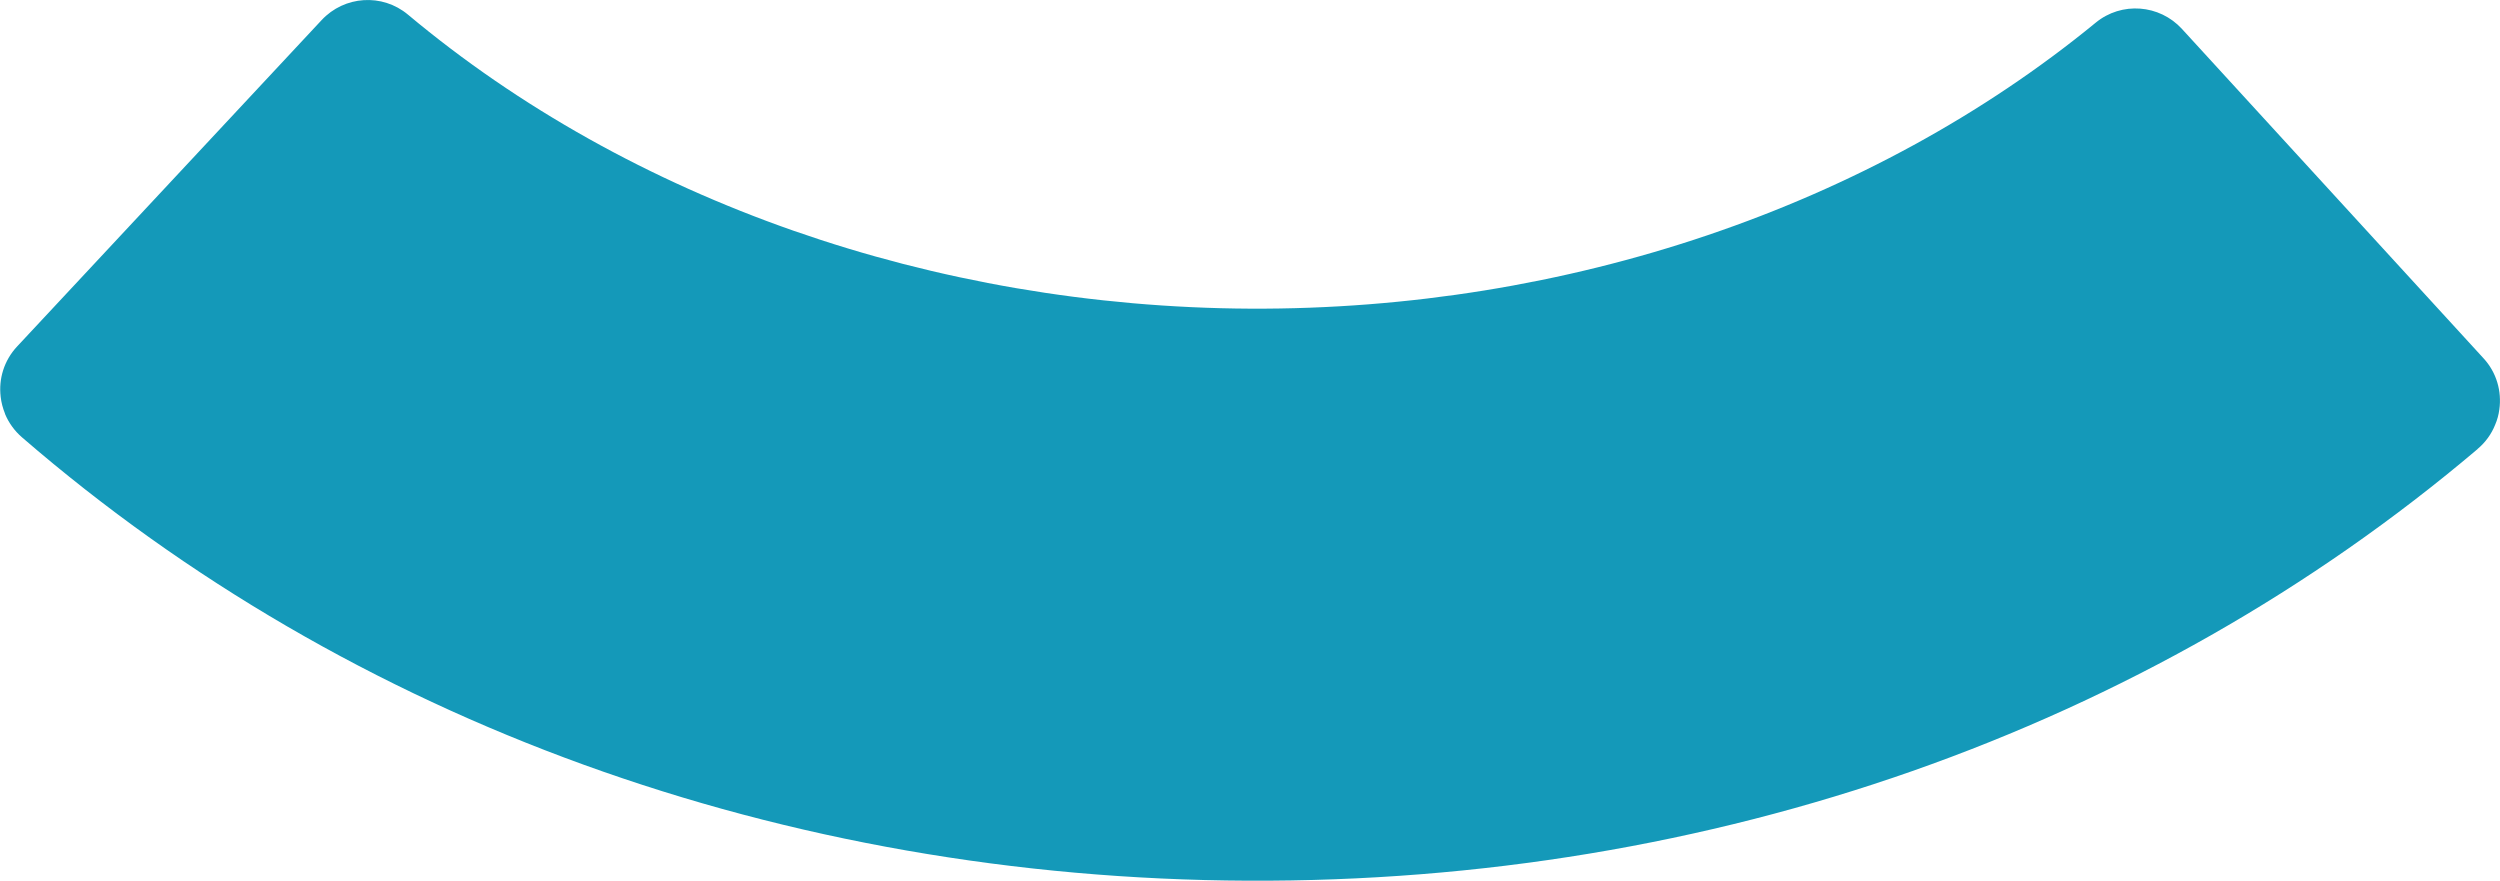<?xml version="1.0" encoding="UTF-8"?>
<svg id="_編集レイヤー" data-name="編集レイヤー" xmlns="http://www.w3.org/2000/svg" viewBox="0 0 189.85 66.88">
  <defs>
    <style>
      .cls-1 {
        fill: #1499b9;
      }
    </style>
  </defs>
  <path class="cls-1" d="M188.15,34.1c-25.17,21.33-58.13,32.94-93.39,32.78-35.27-.16-68.12-12.08-93.08-33.66-.59-.51-1.02-1.12-1.3-1.79,0,0,0-.01,0-.02-.17-.42-.28-.84-.33-1.28t0-.01c-.16-1.34.25-2.74,1.25-3.81L24.42,1.53c1.73-1.86,4.61-2.05,6.56-.42,16.88,14.13,39.93,22.21,63.98,22.33,24.05.11,47.17-7.76,64.19-21.72,1.96-1.61,4.84-1.39,6.55.48l22.89,25c1.01,1.09,1.4,2.53,1.21,3.89-.05.4-.16.8-.32,1.17-.28.7-.73,1.33-1.34,1.84Z"/>
</svg>